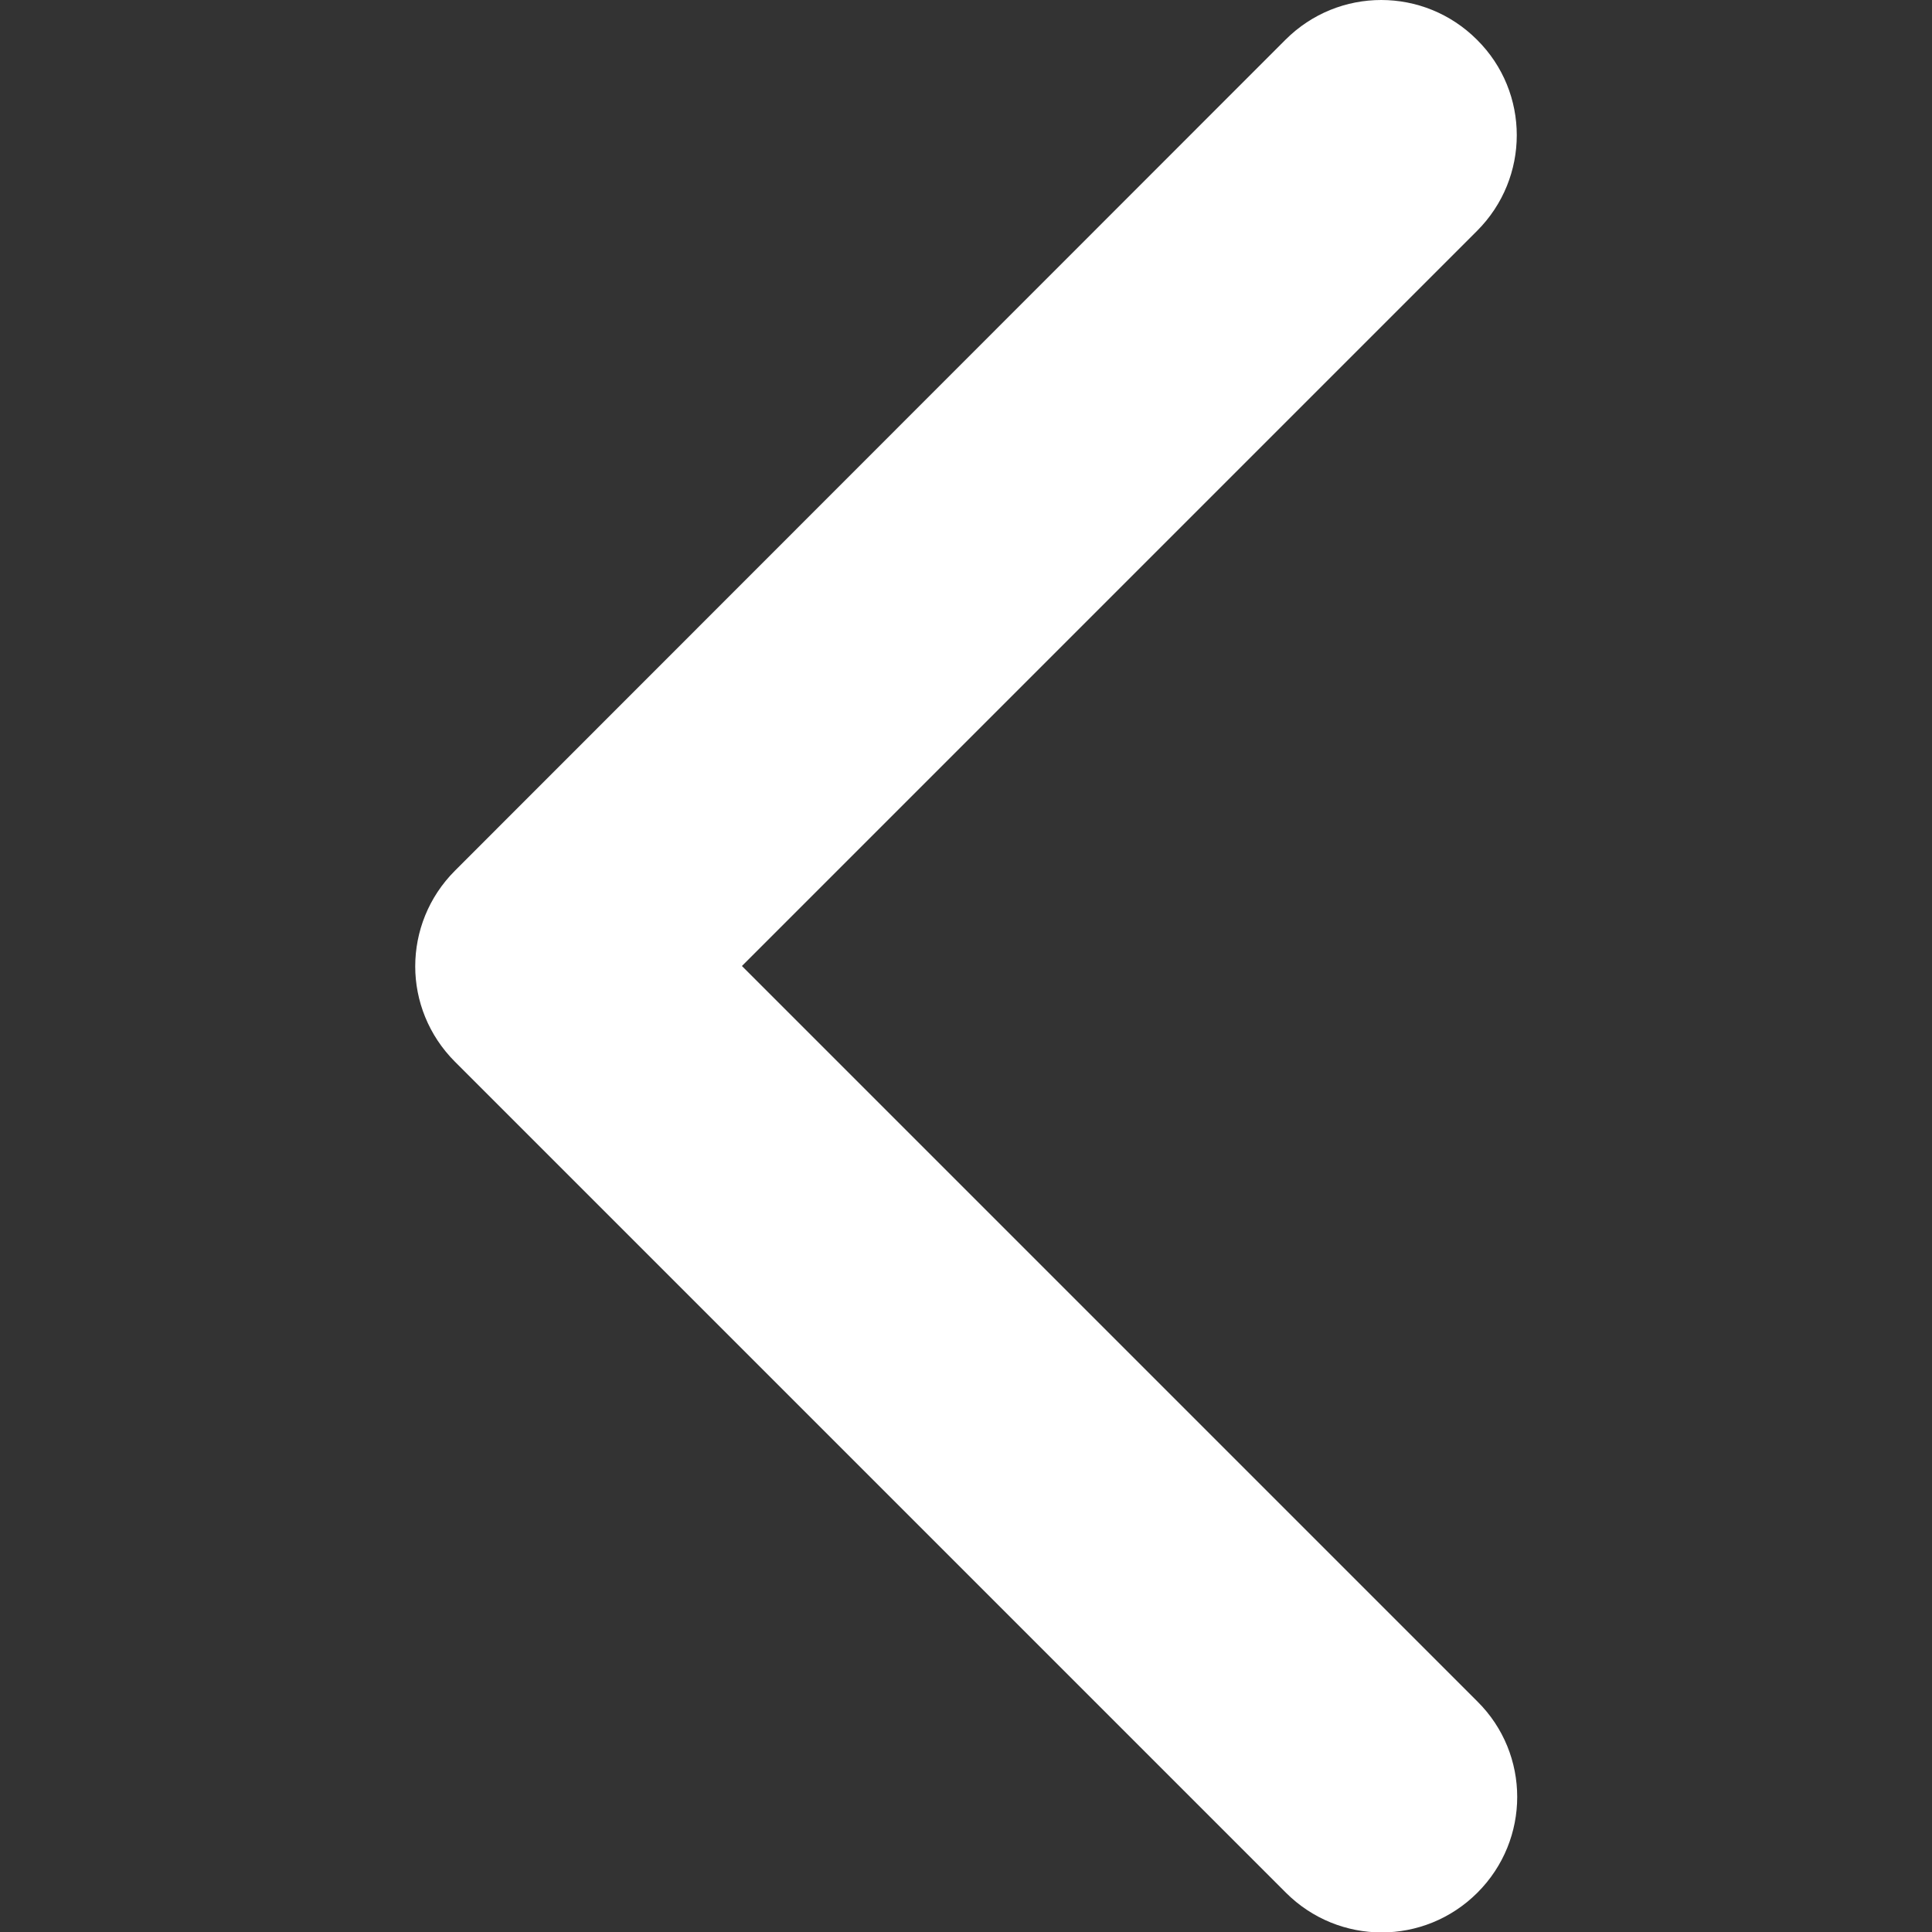<?xml version="1.0" encoding="utf-8"?>
<!-- Generator: Adobe Illustrator 22.0.1, SVG Export Plug-In . SVG Version: 6.00 Build 0)  -->
<svg version="1.1" id="Capa_1" xmlns="http://www.w3.org/2000/svg" xmlns:xlink="http://www.w3.org/1999/xlink" x="0px" y="0px"
	 viewBox="0 0 451.8 451.8" style="enable-background:new 0 0 451.8 451.8;" xml:space="preserve">
<rect x="0" y="0" width="451.8" height="451.8" fill="#333333" stroke="none"/>
<style type="text/css">
	.st0{fill:#FFFFFF;}
</style>
<g>
	<path class="st0" d="M106.4,248.3l194.3,194.3c12.4,12.4,32.4,12.4,44.8,0s12.4-32.4,0-44.7l-172-172L345.4,54
		c12.4-12.4,12.4-32.4,0-44.7C333-3.1,313-3.1,300.6,9.3L106.4,203.6c-6.2,6.2-9.3,14.3-9.3,22.4C97.1,234,100.2,242.1,106.4,248.3z
		"/>
</g>
</svg>
